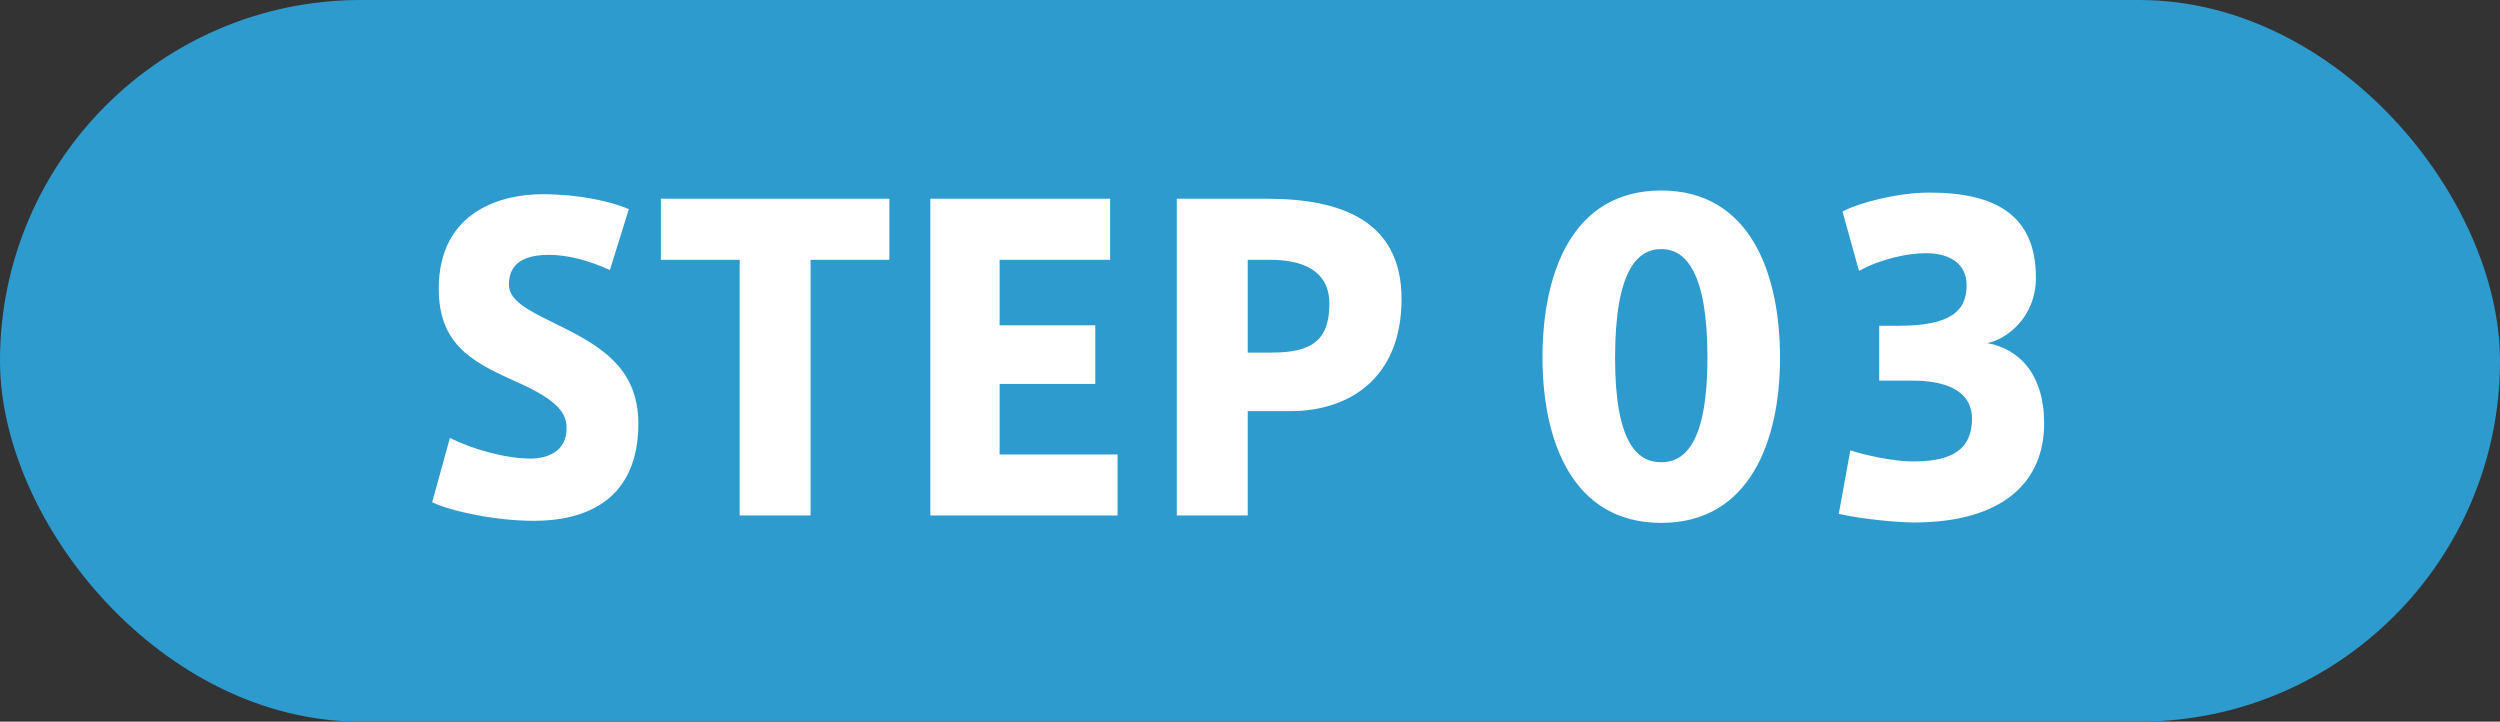 <svg width="97" height="28" viewBox="0 0 97 28" fill="none" xmlns="http://www.w3.org/2000/svg">
<rect x="0" y="0" width="97" height="28" fill="#333333" stroke="none"/>
<rect width="97" height="28" rx="14" fill="#2D9BCD"/>
<path d="M21.456 12.512C23.152 13.344 24.768 14.176 24.768 16.432C24.768 19.376 22.768 20.208 20.72 20.208C19.264 20.208 17.552 19.856 16.768 19.488L17.456 16.992C18.32 17.424 19.6 17.792 20.576 17.792C21.2 17.792 21.984 17.552 21.984 16.608C21.984 15.904 21.424 15.424 19.904 14.752C18.208 14 17.024 13.28 17.024 11.2C17.024 8.16 19.52 7.536 21.024 7.536C22.432 7.536 23.632 7.792 24.4 8.112L23.664 10.48C22.88 10.112 22 9.888 21.328 9.888C20.672 9.888 19.744 10.016 19.744 11.04C19.744 11.664 20.512 12.048 21.456 12.512ZM25.643 7.712H34.507V10.08H31.451V20H28.699V10.08H25.643V7.712ZM38.785 17.632H43.361V20H36.097V7.712H43.073V10.08H38.785V12.624H42.497V14.896H38.785V17.632ZM49.18 7.712C52.076 7.712 54.38 8.592 54.38 11.6C54.38 14.704 52.316 15.952 50.076 15.952H48.412V20H45.66V7.712H49.18ZM49.34 13.68C50.892 13.68 51.58 13.216 51.58 11.776C51.58 10.72 50.86 10.08 49.276 10.08H48.412V13.68H49.34ZM64.457 7.392C67.897 7.392 69.065 10.592 69.065 13.888C69.065 17.088 67.897 20.288 64.457 20.288C61.001 20.288 59.849 17.088 59.849 13.872C59.849 10.592 61.001 7.392 64.457 7.392ZM64.457 17.936C65.385 17.936 66.249 17.152 66.249 13.872C66.249 10.528 65.385 9.664 64.457 9.664C63.513 9.664 62.665 10.528 62.665 13.888C62.665 17.152 63.513 17.936 64.457 17.936ZM77.105 13.312C78.353 13.536 79.313 14.528 79.313 16.432C79.313 18.672 77.745 20.272 74.257 20.272C73.649 20.272 72.225 20.144 71.345 19.936L71.793 17.472C72.353 17.664 73.489 17.904 74.209 17.904C75.473 17.904 76.513 17.616 76.513 16.24C76.513 15.28 75.697 14.768 74.193 14.768H72.913V12.64H73.665C75.633 12.64 76.305 12.096 76.305 11.072C76.305 10.192 75.601 9.824 74.721 9.824C74.017 9.824 72.961 10.048 72.129 10.512L71.489 8.208C72.145 7.856 73.649 7.472 74.865 7.472C77.409 7.472 78.993 8.336 78.993 10.768C78.993 12.352 77.809 13.184 77.105 13.312Z" fill="white"/>
</svg>
